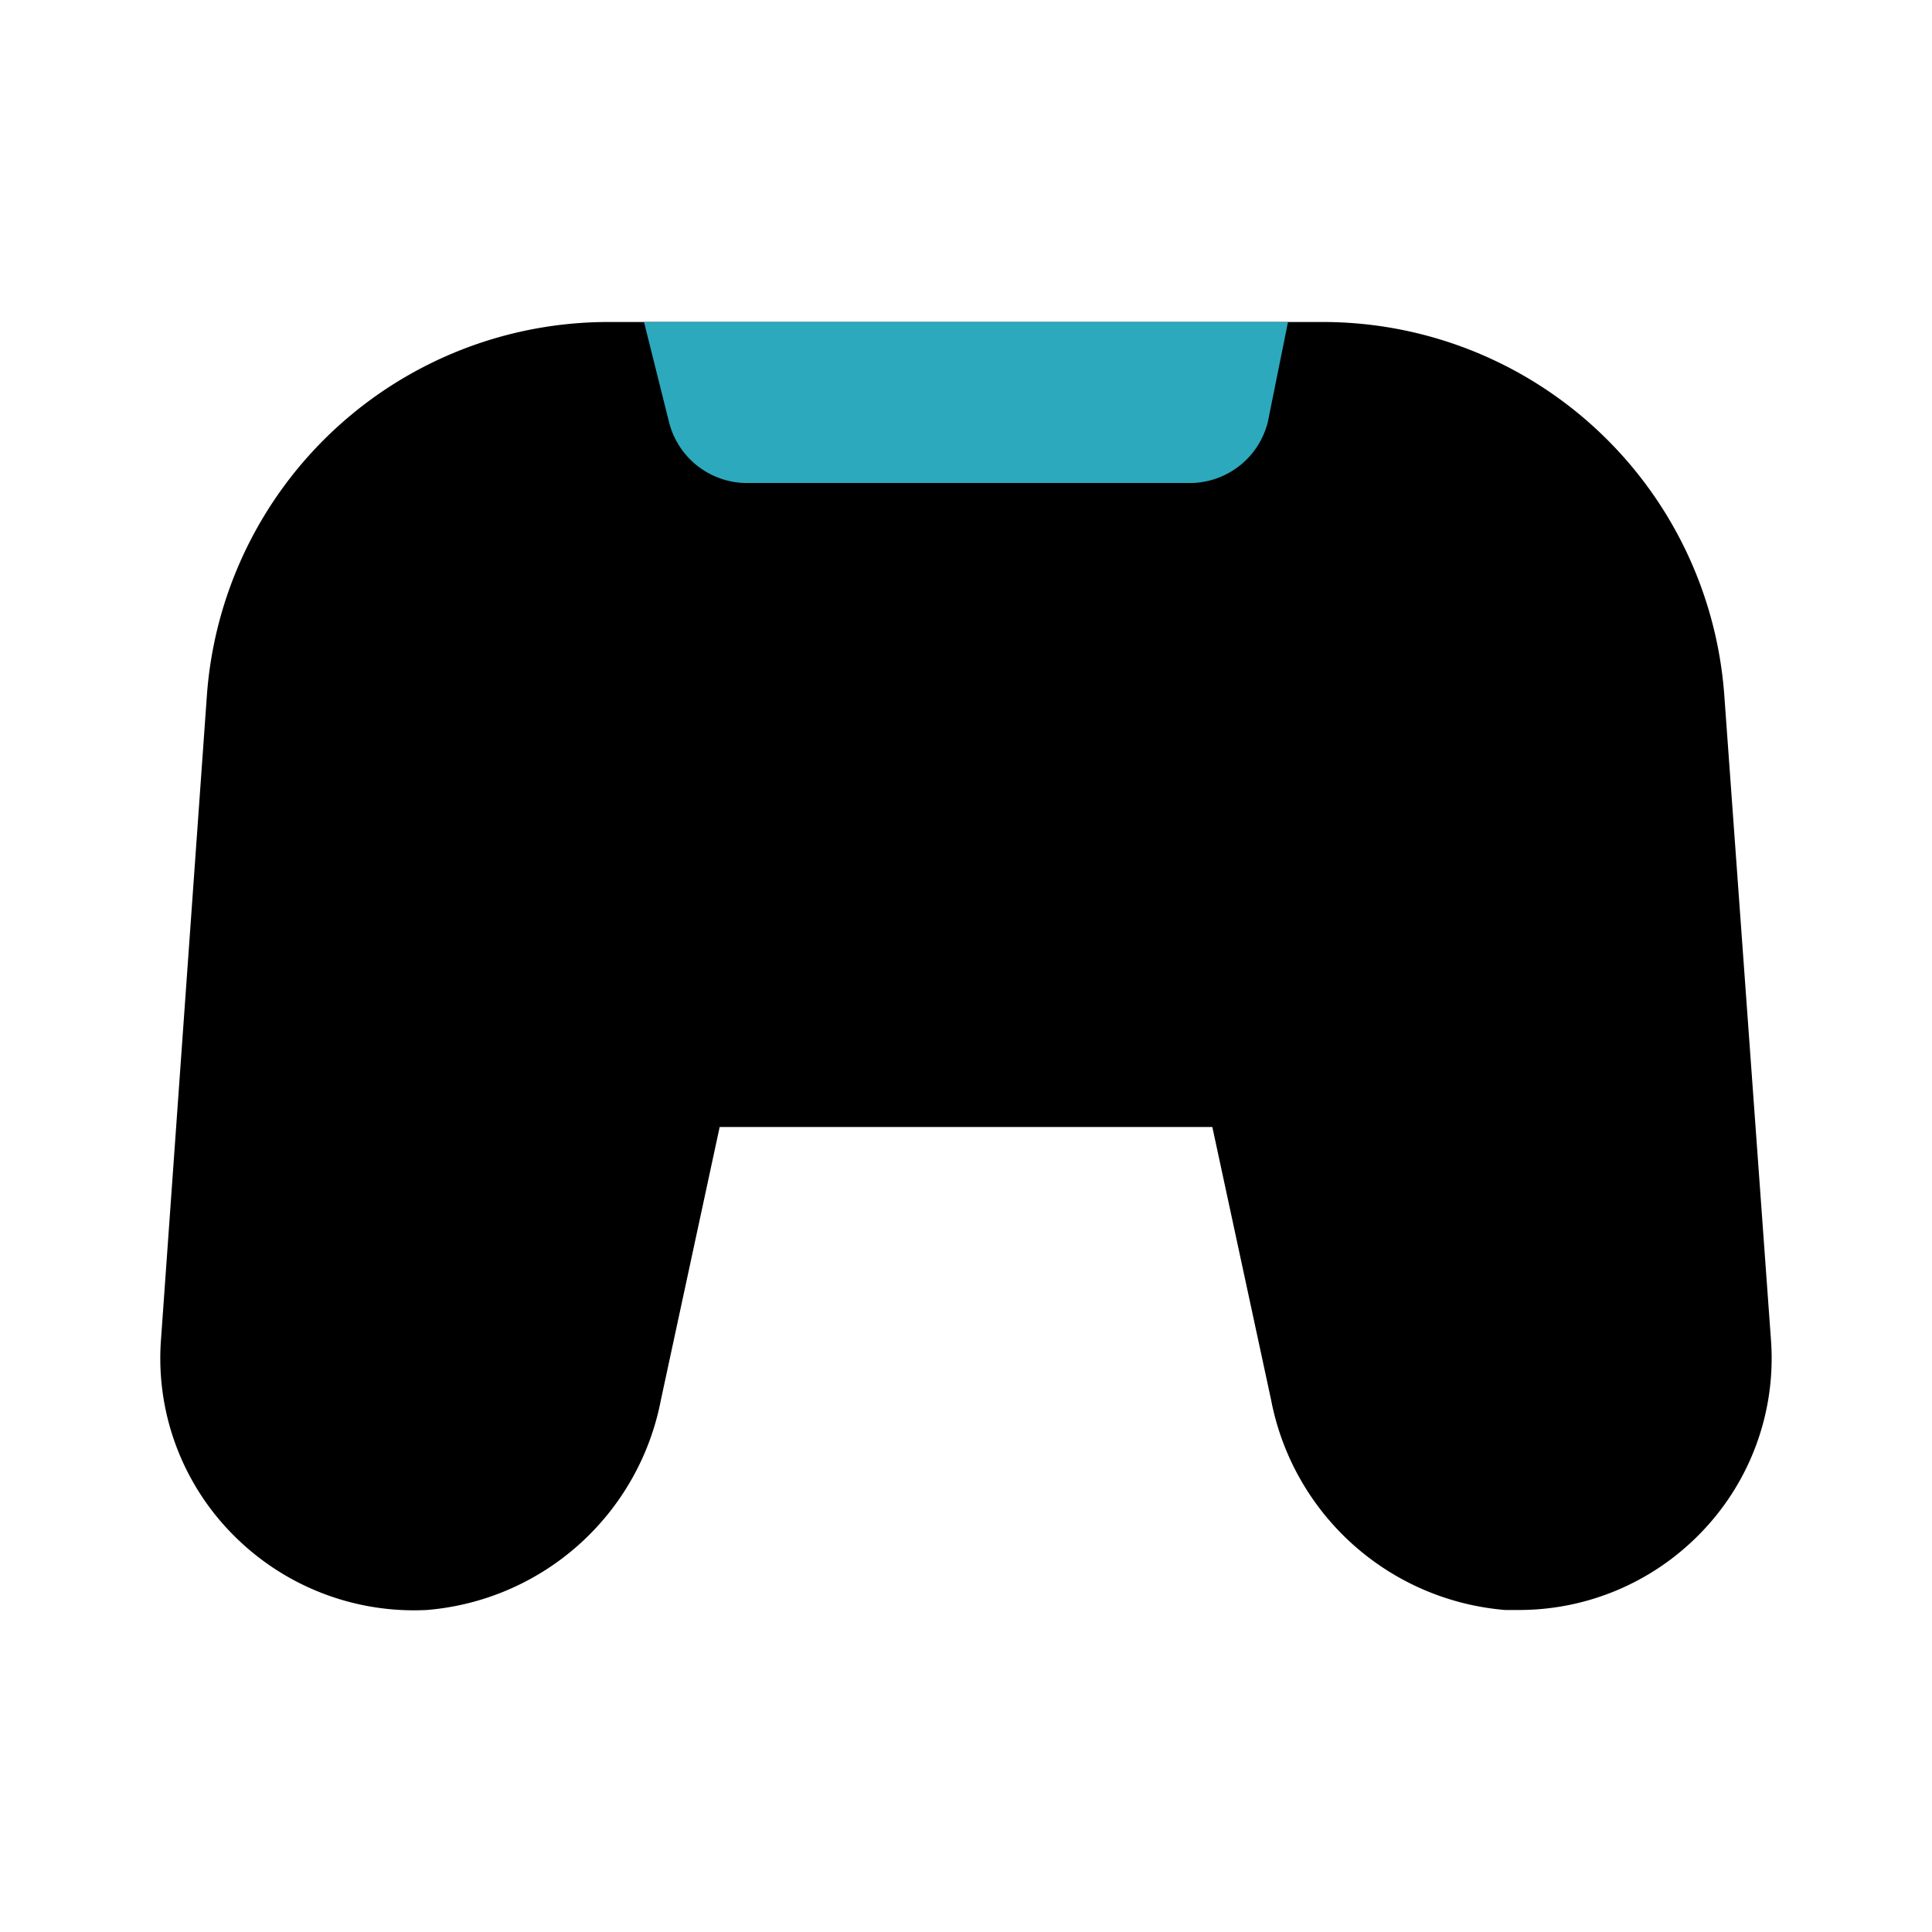 <?xml version="1.0" encoding="utf-8"?>
<svg fill="#000000" width="800px" height="800px" viewBox="0 0 24 24" id="game-consol" data-name="Flat Color" xmlns="http://www.w3.org/2000/svg" class="icon flat-color"><path id="primary" d="M21.42,8.64a5,5,0,0,0-5-4.64H7.57a5,5,0,0,0-5,4.64l-.57,8a3.11,3.11,0,0,0,.89,2.42A3.16,3.16,0,0,0,5.3,20a3.23,3.23,0,0,0,2.91-2.61L8.94,14h6.12l.73,3.39A3.23,3.23,0,0,0,18.7,20h.17a3.14,3.14,0,0,0,2.23-.93A3.11,3.11,0,0,0,22,16.65Z" style="fill: rgb(0, 0, 0);"></path><path id="secondary" d="M8,4l.31,1.24a1,1,0,0,0,1,.76h5.44a1,1,0,0,0,1-.76L16,4Z" style="fill: rgb(44, 169, 188);"></path></svg>